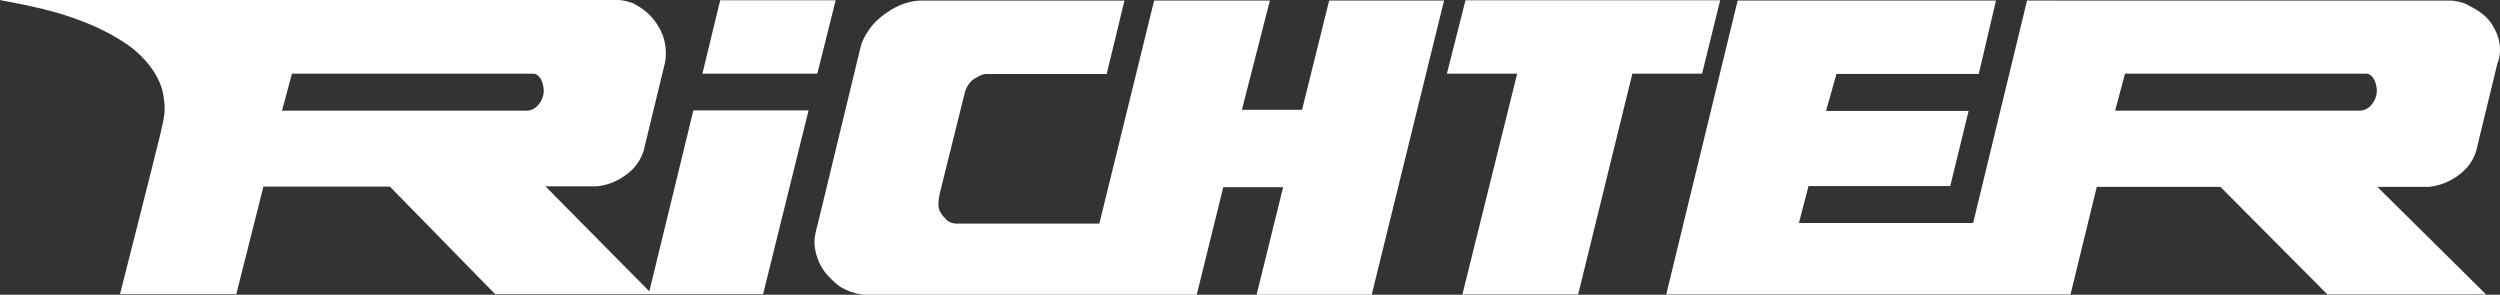 <svg xmlns="http://www.w3.org/2000/svg" viewBox="0 0 885.53 104.4" id="svg2" width="885.53" height="104.4"><rect x="0" y="0" width="885.53" height="104.4" fill="#333333" stroke="none"/><g id="logo" transform="translate(-37.3 -227.8)"><g id="XMLID_63_"><path id="XMLID_64_" d="M875.7 266.3c1.4-.7 4.3-3.7 3.3-8.1-1-4.4-3.4-4.3-3.4-4.3H790l-3.6 13.1h86.9c.1.1 1.1.1 2.4-.7z" fill="none"/><path id="XMLID_66_" d="M226.5 266.3c1.4-.7 4.3-3.7 3.3-8.1-1-4.4-3.4-4.3-3.4-4.3h-85.6l-3.6 13.1h86.9c0 .1 1 .1 2.4-.7z" fill="none"/><path id="XMLID_69_" d="M60.4 233.2c7.7 2.5 14.5 5.4 21.3 9.9 7.2 4.8 12.5 11.9 13.5 18.6.8 5.3.5 6.8-1.2 14-1.8 7.6-14.2 56.3-14.2 56.3H121l9.6-38.1h44.8l37.3 38.1h94.9l16.1-65.1h-40.8L267.3 331l-36.8-37.2h17.9s6.4 0 12.5-5.6c4-3.7 4.7-8.3 4.7-8.3l7.2-29.7s1.5-5.8-1.6-11.8c-3.1-6-7.2-8-8.8-9-1.6-1-4.9-1.6-5.9-1.6H37.3c.1.2 12.5 2 23.1 5.4zm80.3 20.7h85.6s2.5-.1 3.4 4.3c1 4.4-2 7.4-3.3 8.1-1.3.7-2.3.7-2.3.7h-86.9l3.5-13.1z" fill="#fff"/><path id="XMLID_70_" fill="#fff" d="M286.1 253.9h40.7l6.5-26h-40.9z"/><path id="XMLID_125_" d="M736.2 306.8h-61.7l3.4-13.1h50.2l6.5-26.6h-50.5l3.7-13.1h50.4l6.1-26h-91.5l-25.3 104.1h143.2L780 294h43.8l37.9 38.1h56.2L879.4 294h18.9l-.1-.1c1.8-.2 6.8-1 11.8-5.6 4-3.7 4.7-8.3 4.7-8.3l7.2-29.7s2.7-5.6-1.1-12.5c-2.8-5.4-7.7-7.2-9.3-8.2-1.6-1-4.9-1.6-5.9-1.6H755.3l-19.1 78.8zm53.8-52.9h85.6s2.5-.1 3.4 4.3c1 4.4-2 7.4-3.3 8.1-1.3.7-2.3.7-2.3.7h-86.9l3.5-13.1z" fill="#fff"/><path id="XMLID_126_" d="M523.2 332.1L548.8 228h-40.7l-9.6 38.7h-21.3l9.9-38.7h-41l-19.4 79h-50.6s-2.3 0-3.6-1.4c-1.4-1.5-2.8-2.9-2.8-5.3 0-2.3.7-4.9.7-4.9l8.6-34.6s.7-3.4 3.4-5.1c3.2-2 4.2-1.7 5.2-1.7h41.7l6.3-26h-72s-4.5-.1-9.3 2.5c-3.9 2.1-7.2 4.9-9.1 7.7-1.5 2.2-2.5 3.9-3.1 6.4-1 4-15.2 62.8-15.2 62.8s-1.3 4.3-1.1 6.9c.2 2.6 1.2 7.4 4.9 11.3 3.7 3.9 5 4.2 6.4 4.9 1.4.7 4.5 1.7 6.6 1.7h117.5l9.4-38.1h21.2l-9.4 38.1h40.8z" fill="#fff"/><path id="XMLID_127_" fill="#fff" d="M549.8 253.9h24.9l-19.4 78.2h41l19.2-78.2h24.7l6.4-26h-90.2z"/></g></g></svg>